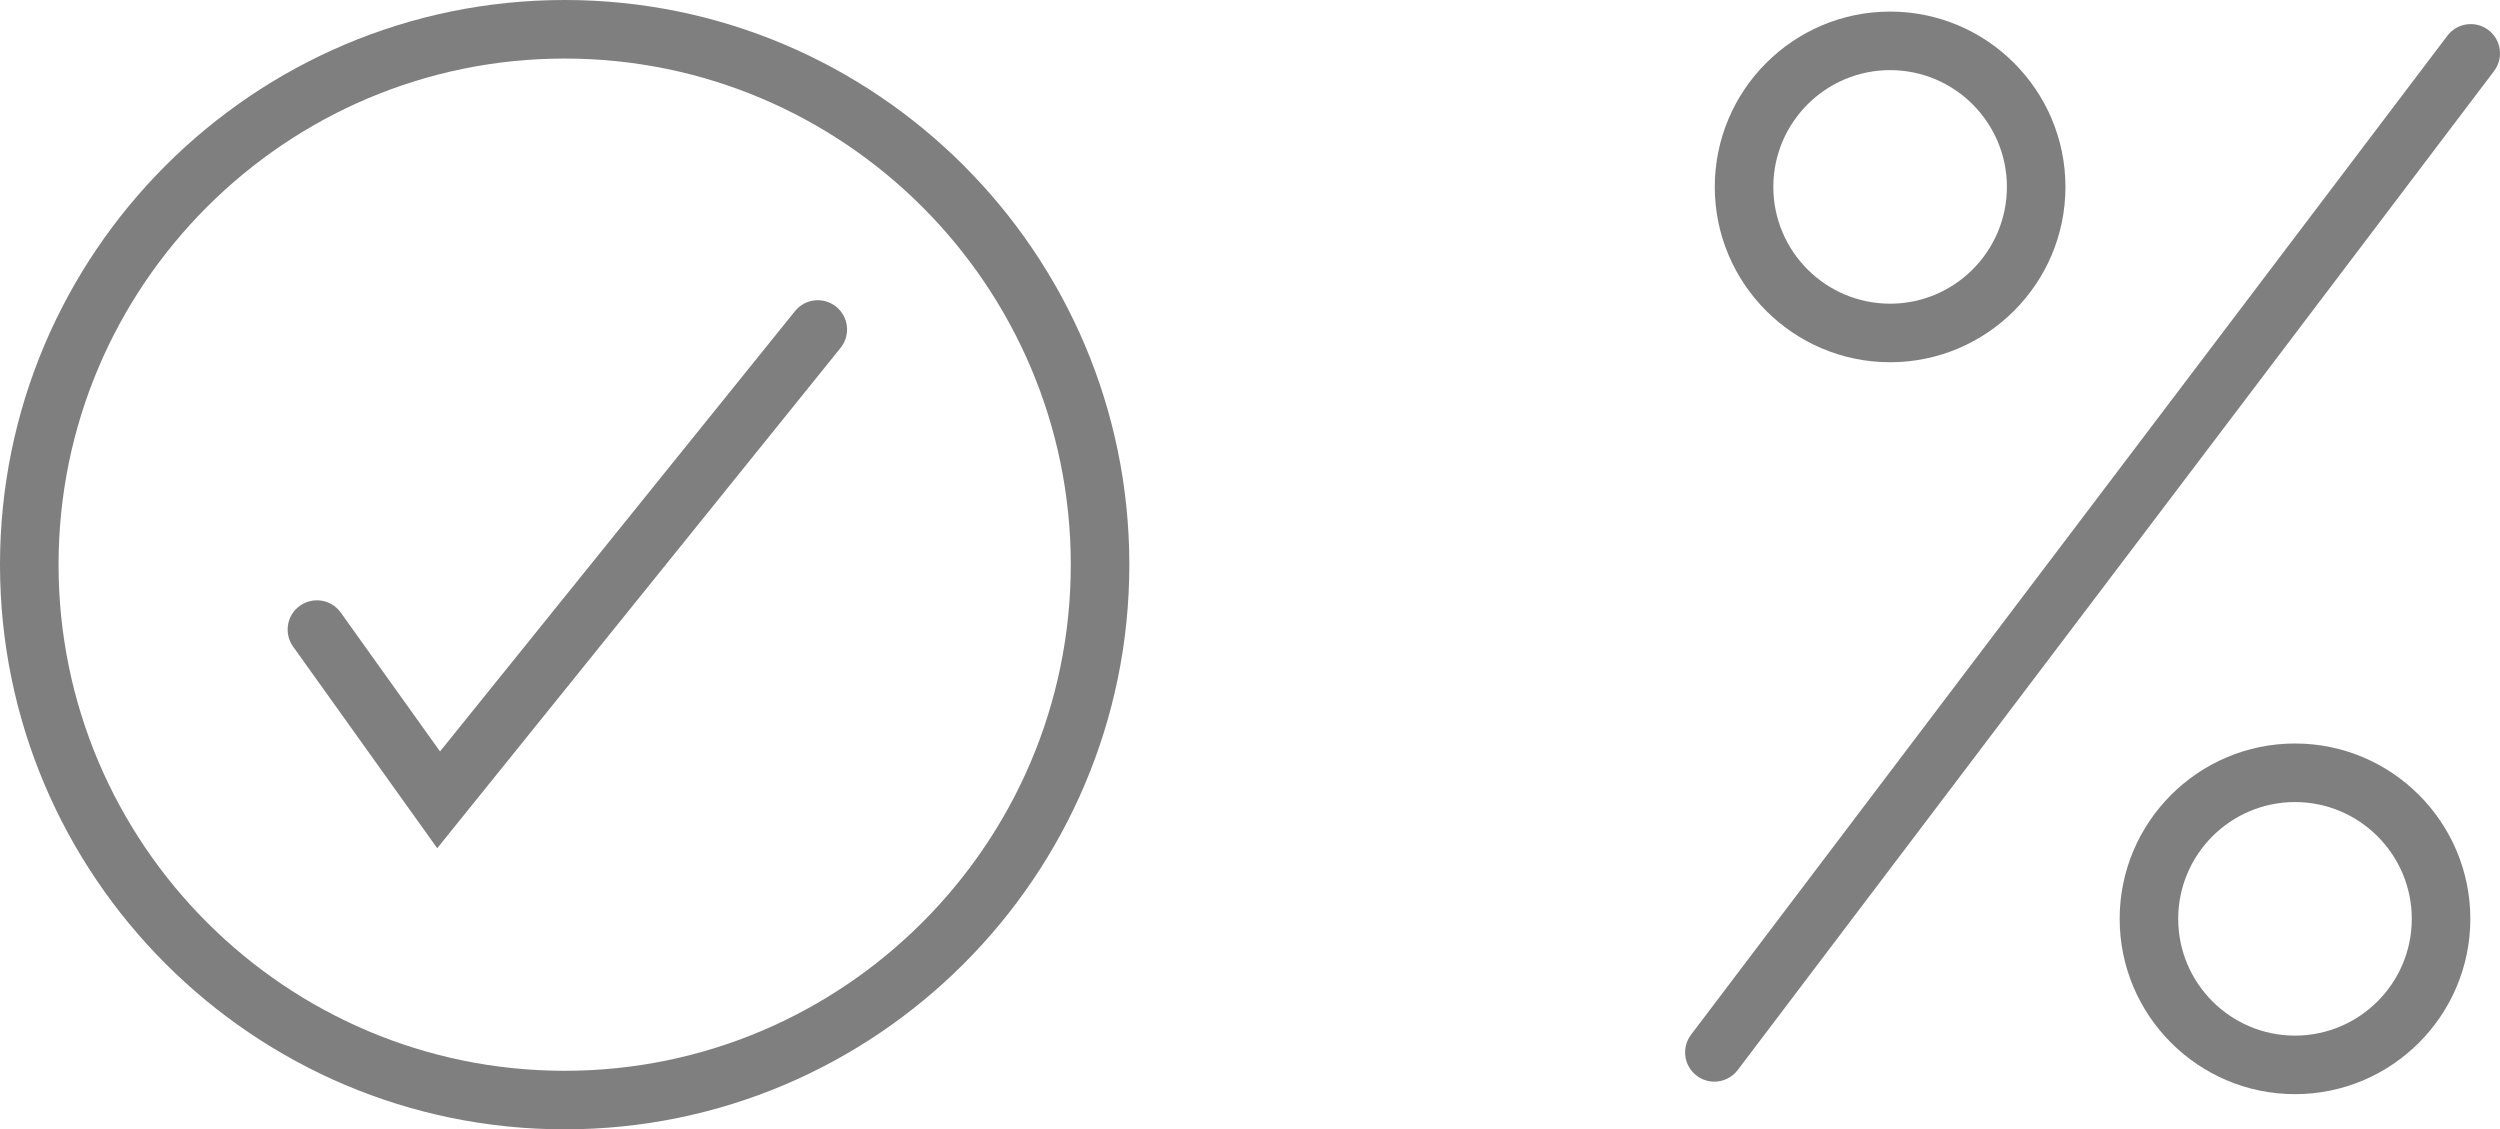 <?xml version="1.0" encoding="UTF-8"?> <!-- Generator: Adobe Illustrator 21.0.2, SVG Export Plug-In . SVG Version: 6.00 Build 0) --> <svg xmlns="http://www.w3.org/2000/svg" xmlns:xlink="http://www.w3.org/1999/xlink" id="Layer_1" x="0px" y="0px" width="298.889px" height="135.019px" viewBox="0 0 298.889 135.019" style="enable-background:new 0 0 298.889 135.019;" xml:space="preserve"> <style type="text/css"> .st0{fill:#7F7F7F;} </style> <g> <g> <path class="st0" d="M52.272,101.409L35.043,77.305 c-1.125-1.572-0.761-3.759,0.812-4.883c1.573-1.122,3.759-0.76,4.882,0.812 l11.87,16.606L95.047,37.196c1.213-1.505,3.417-1.741,4.921-0.528 c1.505,1.213,1.741,3.417,0.528,4.921L52.272,101.409z"></path> <path class="st0" d="M67.509,135.019C30.285,135.019,0,104.733,0,67.509S30.285,0,67.509,0 s67.509,30.284,67.509,67.509S104.734,135.019,67.509,135.019z M67.509,7 C34.145,7,7,34.144,7,67.509c0,33.365,27.145,60.51,60.509,60.51 s60.509-27.145,60.509-60.51C128.019,34.144,100.874,7,67.509,7z"></path> </g> <g> <path class="st0" d="M204.96,129.317c-0.735,0-1.478-0.231-2.109-0.71 c-1.541-1.166-1.845-3.361-0.678-4.902L292.6,4.267 c1.165-1.54,3.361-1.845,4.902-0.678c1.541,1.167,1.845,3.362,0.678,4.903 l-90.427,119.437C207.065,128.839,206.019,129.317,204.96,129.317z"></path> <g> <path class="st0" d="M225.974,43.308c-11.559,0-20.963-9.403-20.963-20.962 s9.404-20.962,20.963-20.962s20.962,9.403,20.962,20.962 S237.532,43.308,225.974,43.308z M225.974,8.384 c-7.699,0-13.963,6.263-13.963,13.962s6.264,13.962,13.963,13.962 c7.698,0,13.962-6.263,13.962-13.962S233.672,8.384,225.974,8.384z"></path> <path class="st0" d="M274.38,130.813c-11.559,0-20.963-9.403-20.963-20.962 s9.404-20.962,20.963-20.962s20.962,9.403,20.962,20.962 S285.938,130.813,274.38,130.813z M274.38,95.89 c-7.699,0-13.963,6.264-13.963,13.962s6.264,13.962,13.963,13.962 c7.698,0,13.962-6.264,13.962-13.962S282.078,95.89,274.38,95.89z"></path> </g> </g> </g> </svg> 